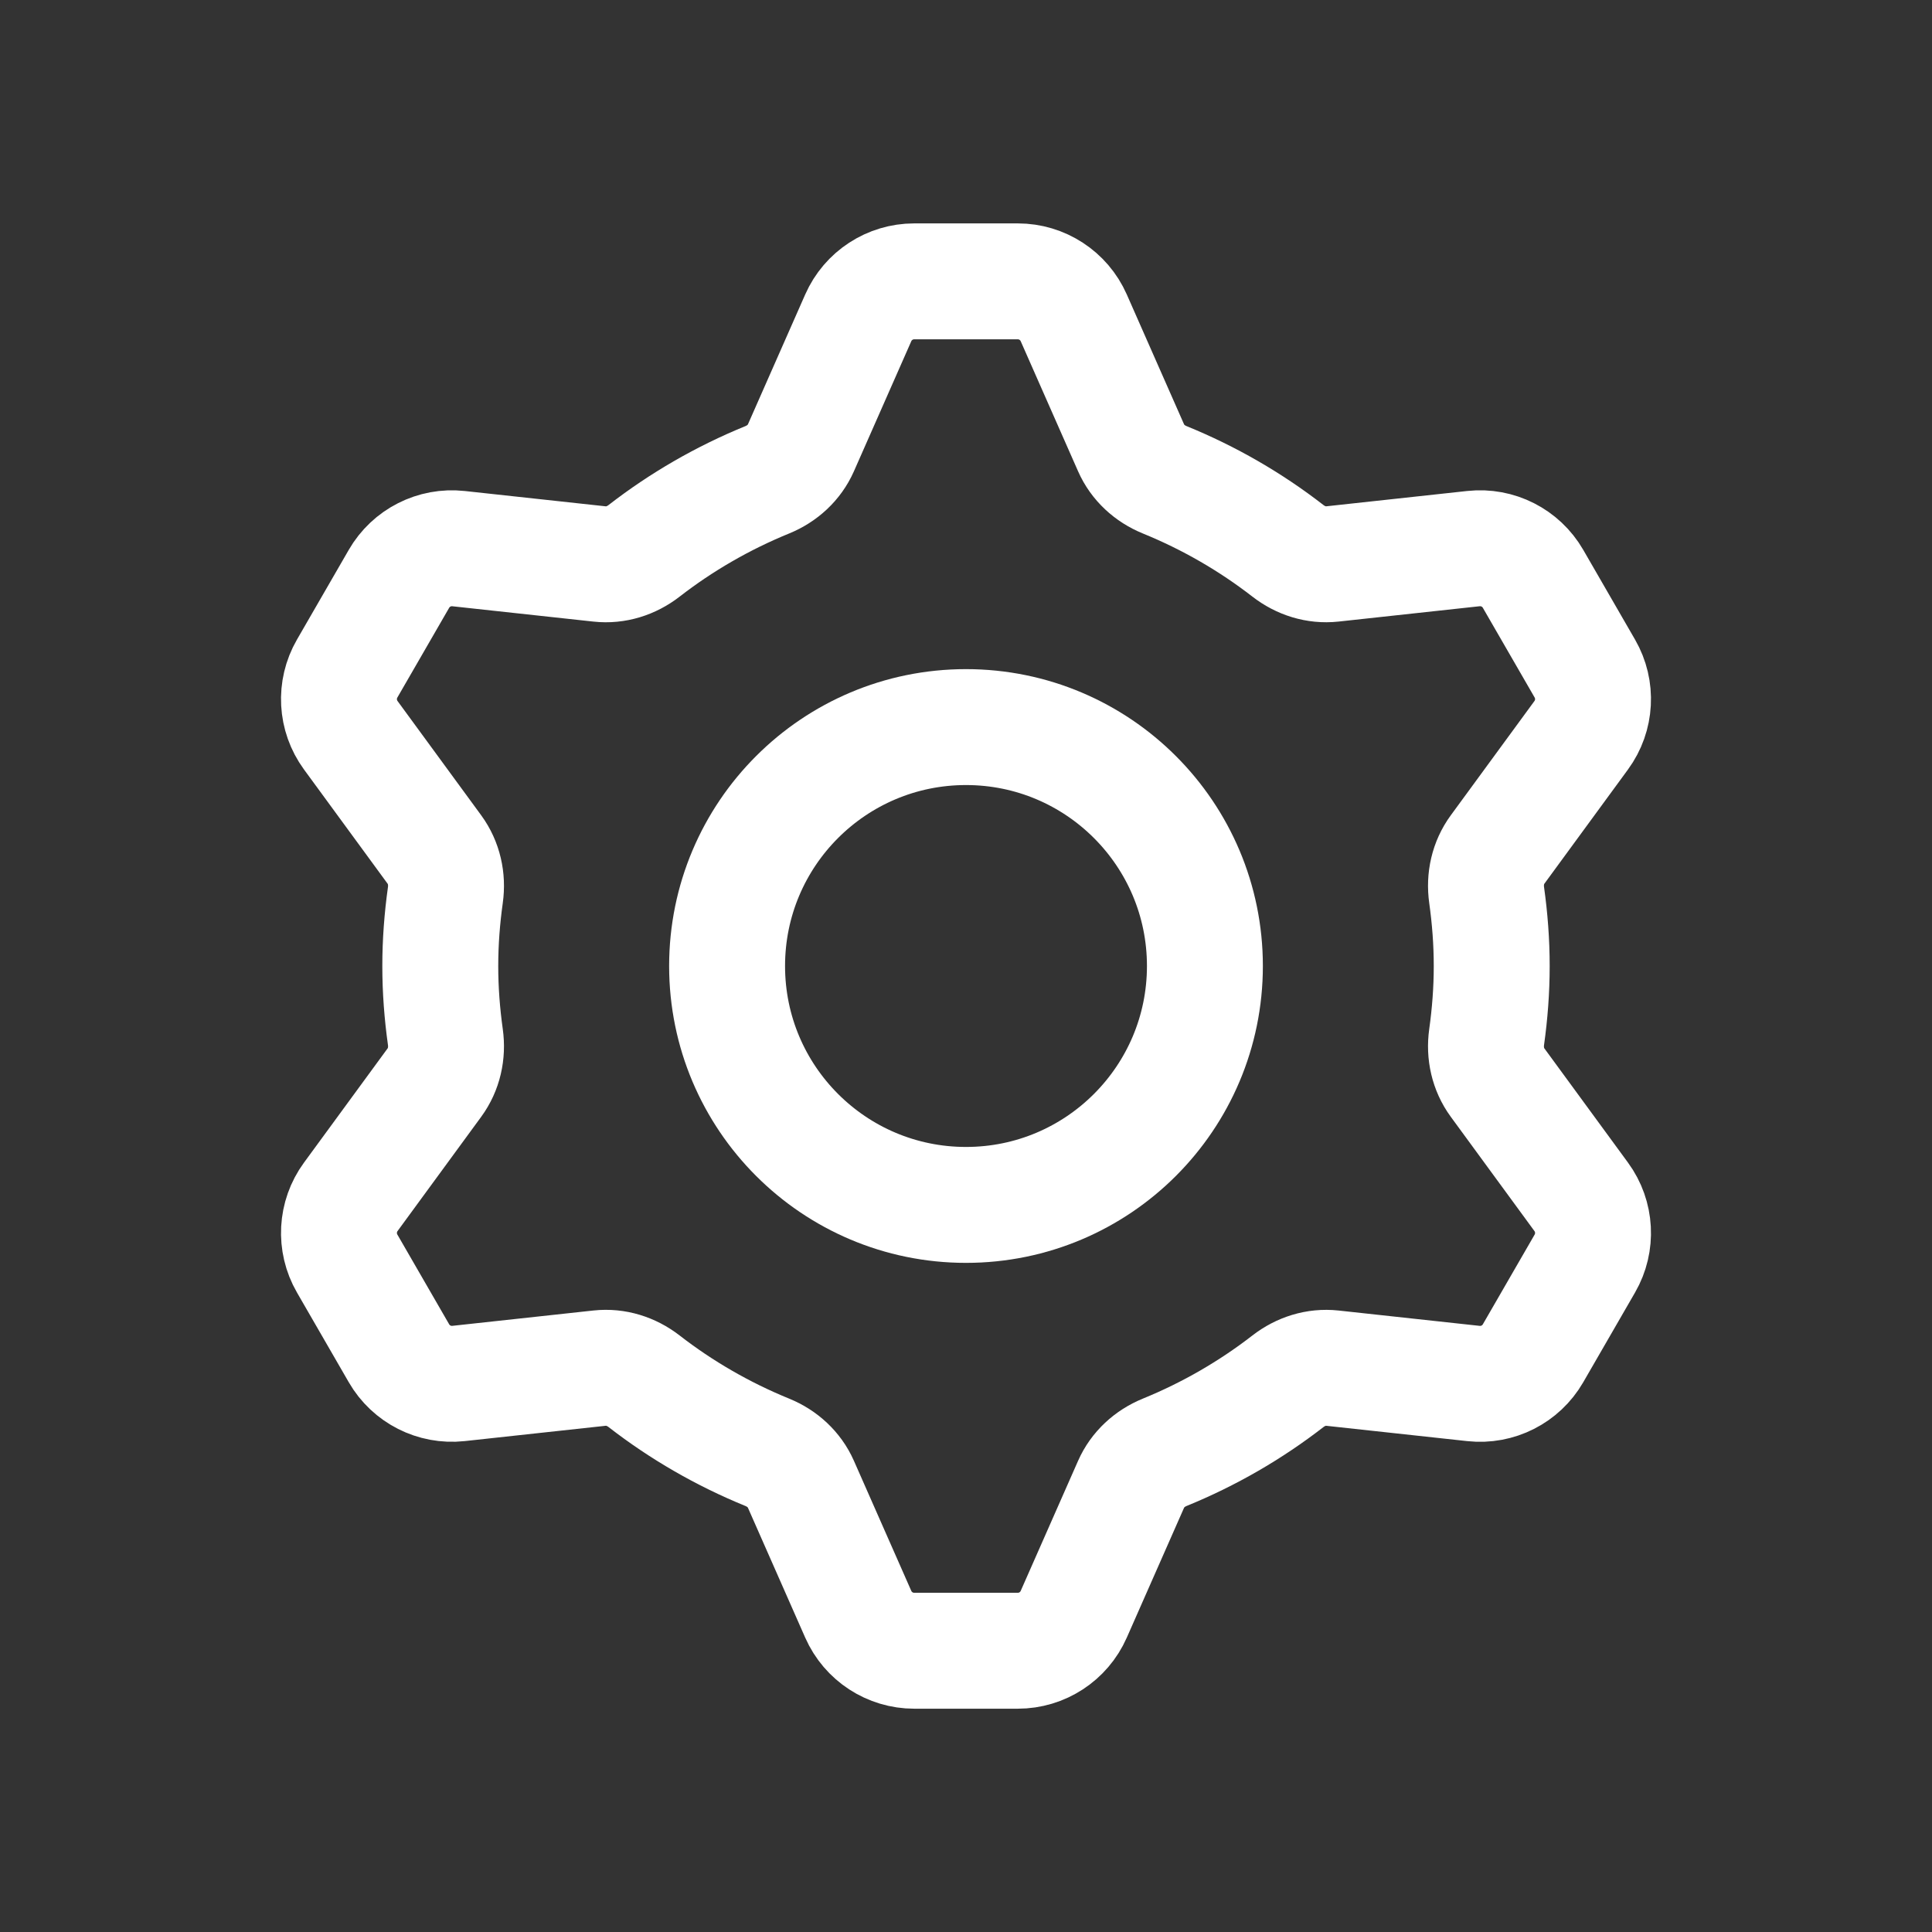 <?xml version="1.0" encoding="UTF-8"?>
<svg id="Layer_1" xmlns="http://www.w3.org/2000/svg" version="1.1" viewBox="0 0 100 100">
  <rect x="0" y="0" width="100" height="100" fill="#333333" stroke="none"/>
  <!-- Generator: Adobe Illustrator 29.6.1, SVG Export Plug-In . SVG Version: 2.1.1 Build 9)  -->
  <defs>
    <style>
      .st0 {
        fill: none;
        stroke: #fff;
        stroke-linecap: round;
        stroke-linejoin: round;
        stroke-width: 6px;
      }
    </style>
  </defs>
  <circle class="st0" cx="50" cy="50" r="12.366"/>
  <path class="st0" d="M77.211,50.001c0-1.248-.095-2.472-.263-3.673-.117-.834.069-1.678.566-2.357l4.33-5.915c.741-1.012.814-2.366.187-3.452l-2.681-4.644c-.627-1.086-1.836-1.699-3.083-1.564l-7.306.794c-.828.09-1.641-.17-2.299-.68-1.934-1.5-4.077-2.738-6.377-3.676-.77-.314-1.403-.889-1.739-1.651l-2.969-6.732c-.506-1.147-1.642-1.888-2.896-1.888h-5.362c-1.254,0-2.39.74-2.896,1.888l-2.969,6.732c-.336.761-.969,1.336-1.739,1.651-2.3.939-4.442,2.177-6.377,3.677-.658.51-1.472.77-2.299.68l-7.306-.794c-1.247-.136-2.456.478-3.083,1.564l-2.681,4.644c-.627,1.086-.554,2.44.187,3.452l4.33,5.915c.497.679.683,1.524.566,2.358-.168,1.201-.263,2.425-.263,3.673s.095,2.471.263,3.672c.117.834-.068,1.679-.566,2.358l-4.33,5.915c-.741,1.012-.814,2.366-.187,3.452l2.681,4.644c.627,1.086,1.836,1.699,3.083,1.564l7.306-.794c.828-.09,1.641.17,2.299.68,1.934,1.5,4.077,2.738,6.377,3.677.77.314,1.403.889,1.739,1.651l2.969,6.732c.506,1.147,1.642,1.888,2.896,1.888h5.362c1.254,0,2.39-.74,2.896-1.888l2.969-6.732c.336-.761.969-1.336,1.739-1.651,2.3-.938,4.442-2.177,6.377-3.676.658-.51,1.472-.77,2.299-.68l7.306.794c1.247.136,2.456-.478,3.083-1.564l2.681-4.644c.627-1.086.554-2.44-.187-3.452l-4.33-5.915c-.497-.679-.683-1.524-.566-2.358.168-1.201.263-2.425.263-3.672v-.003Z"/>
</svg>